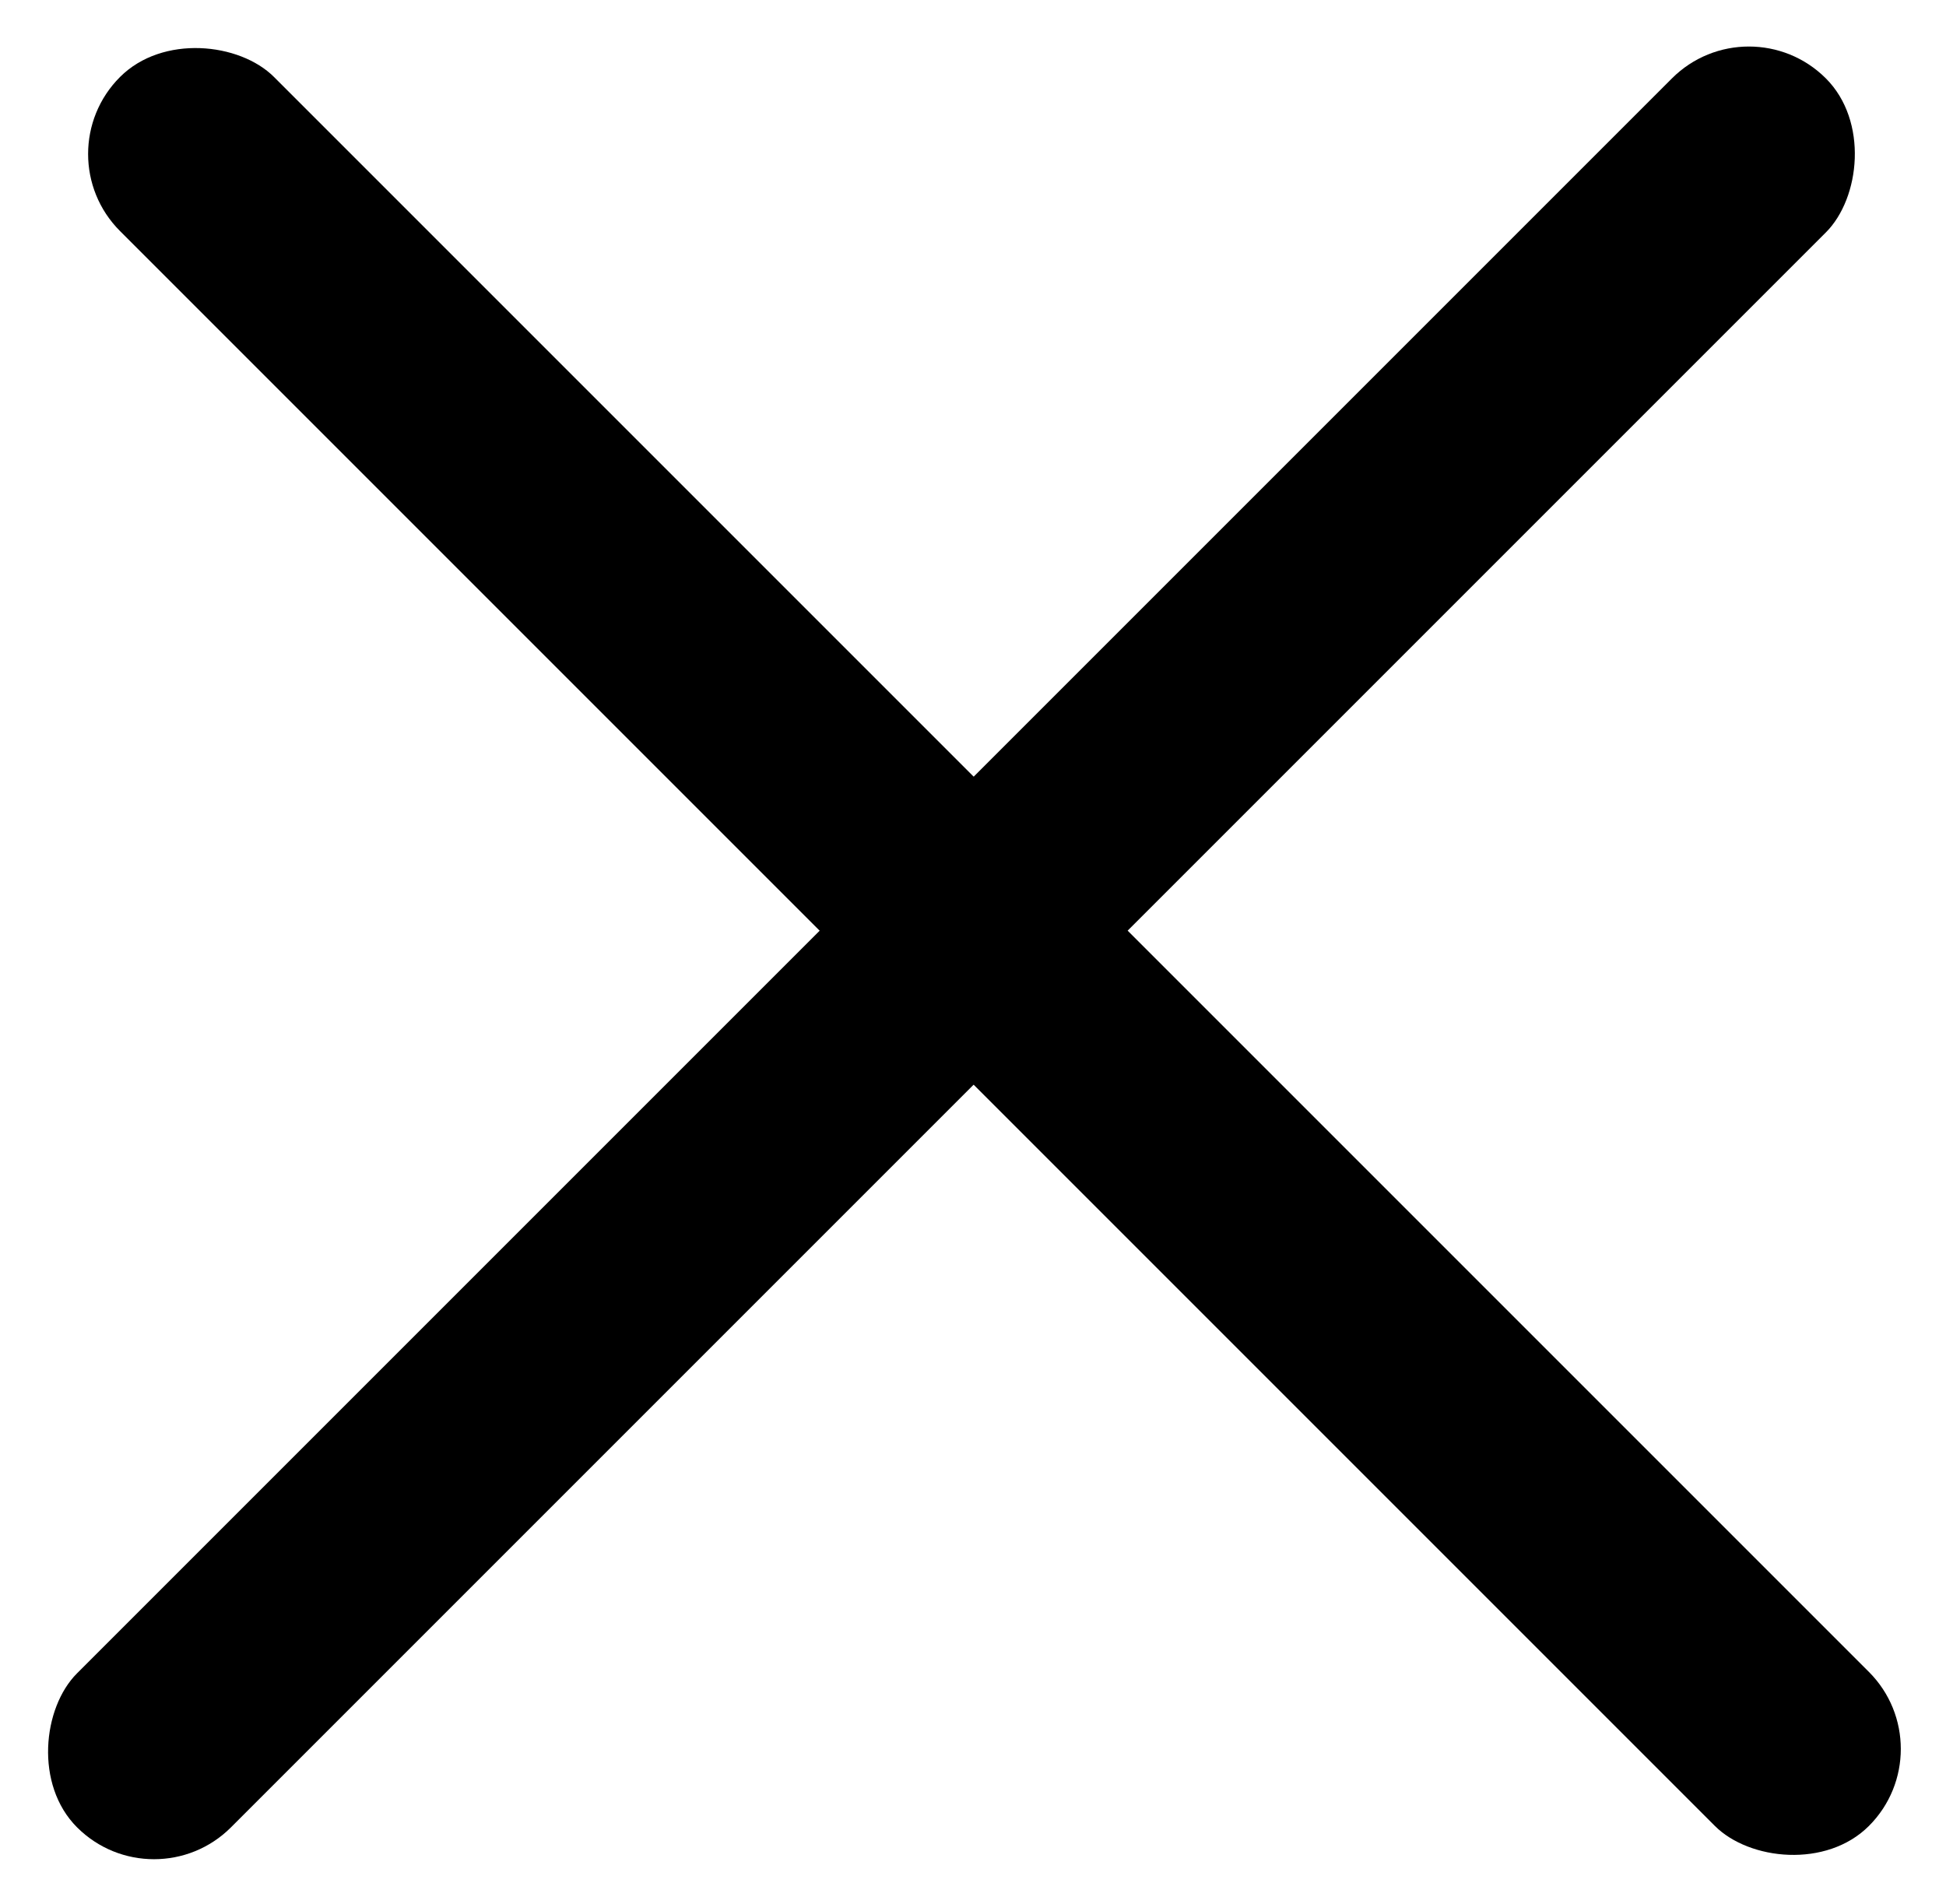 <svg xmlns="http://www.w3.org/2000/svg" width="28.721" height="28.105" viewBox="0 0 28.721 28.105">
  <g id="グループ化_495" data-name="グループ化 495" transform="translate(20332.113 23151.824)">
    <rect id="長方形_910" data-name="長方形 910" width="3.214" height="36.503" rx="1.607" transform="translate(-20306.301 -23151.803) rotate(45)" fill="#000"/>
    <rect id="長方形_911" data-name="長方形 911" width="3.215" height="36.504" rx="1.608" transform="translate(-20303.393 -23126.012) rotate(135)" fill="#000"/>
  </g>
</svg>
